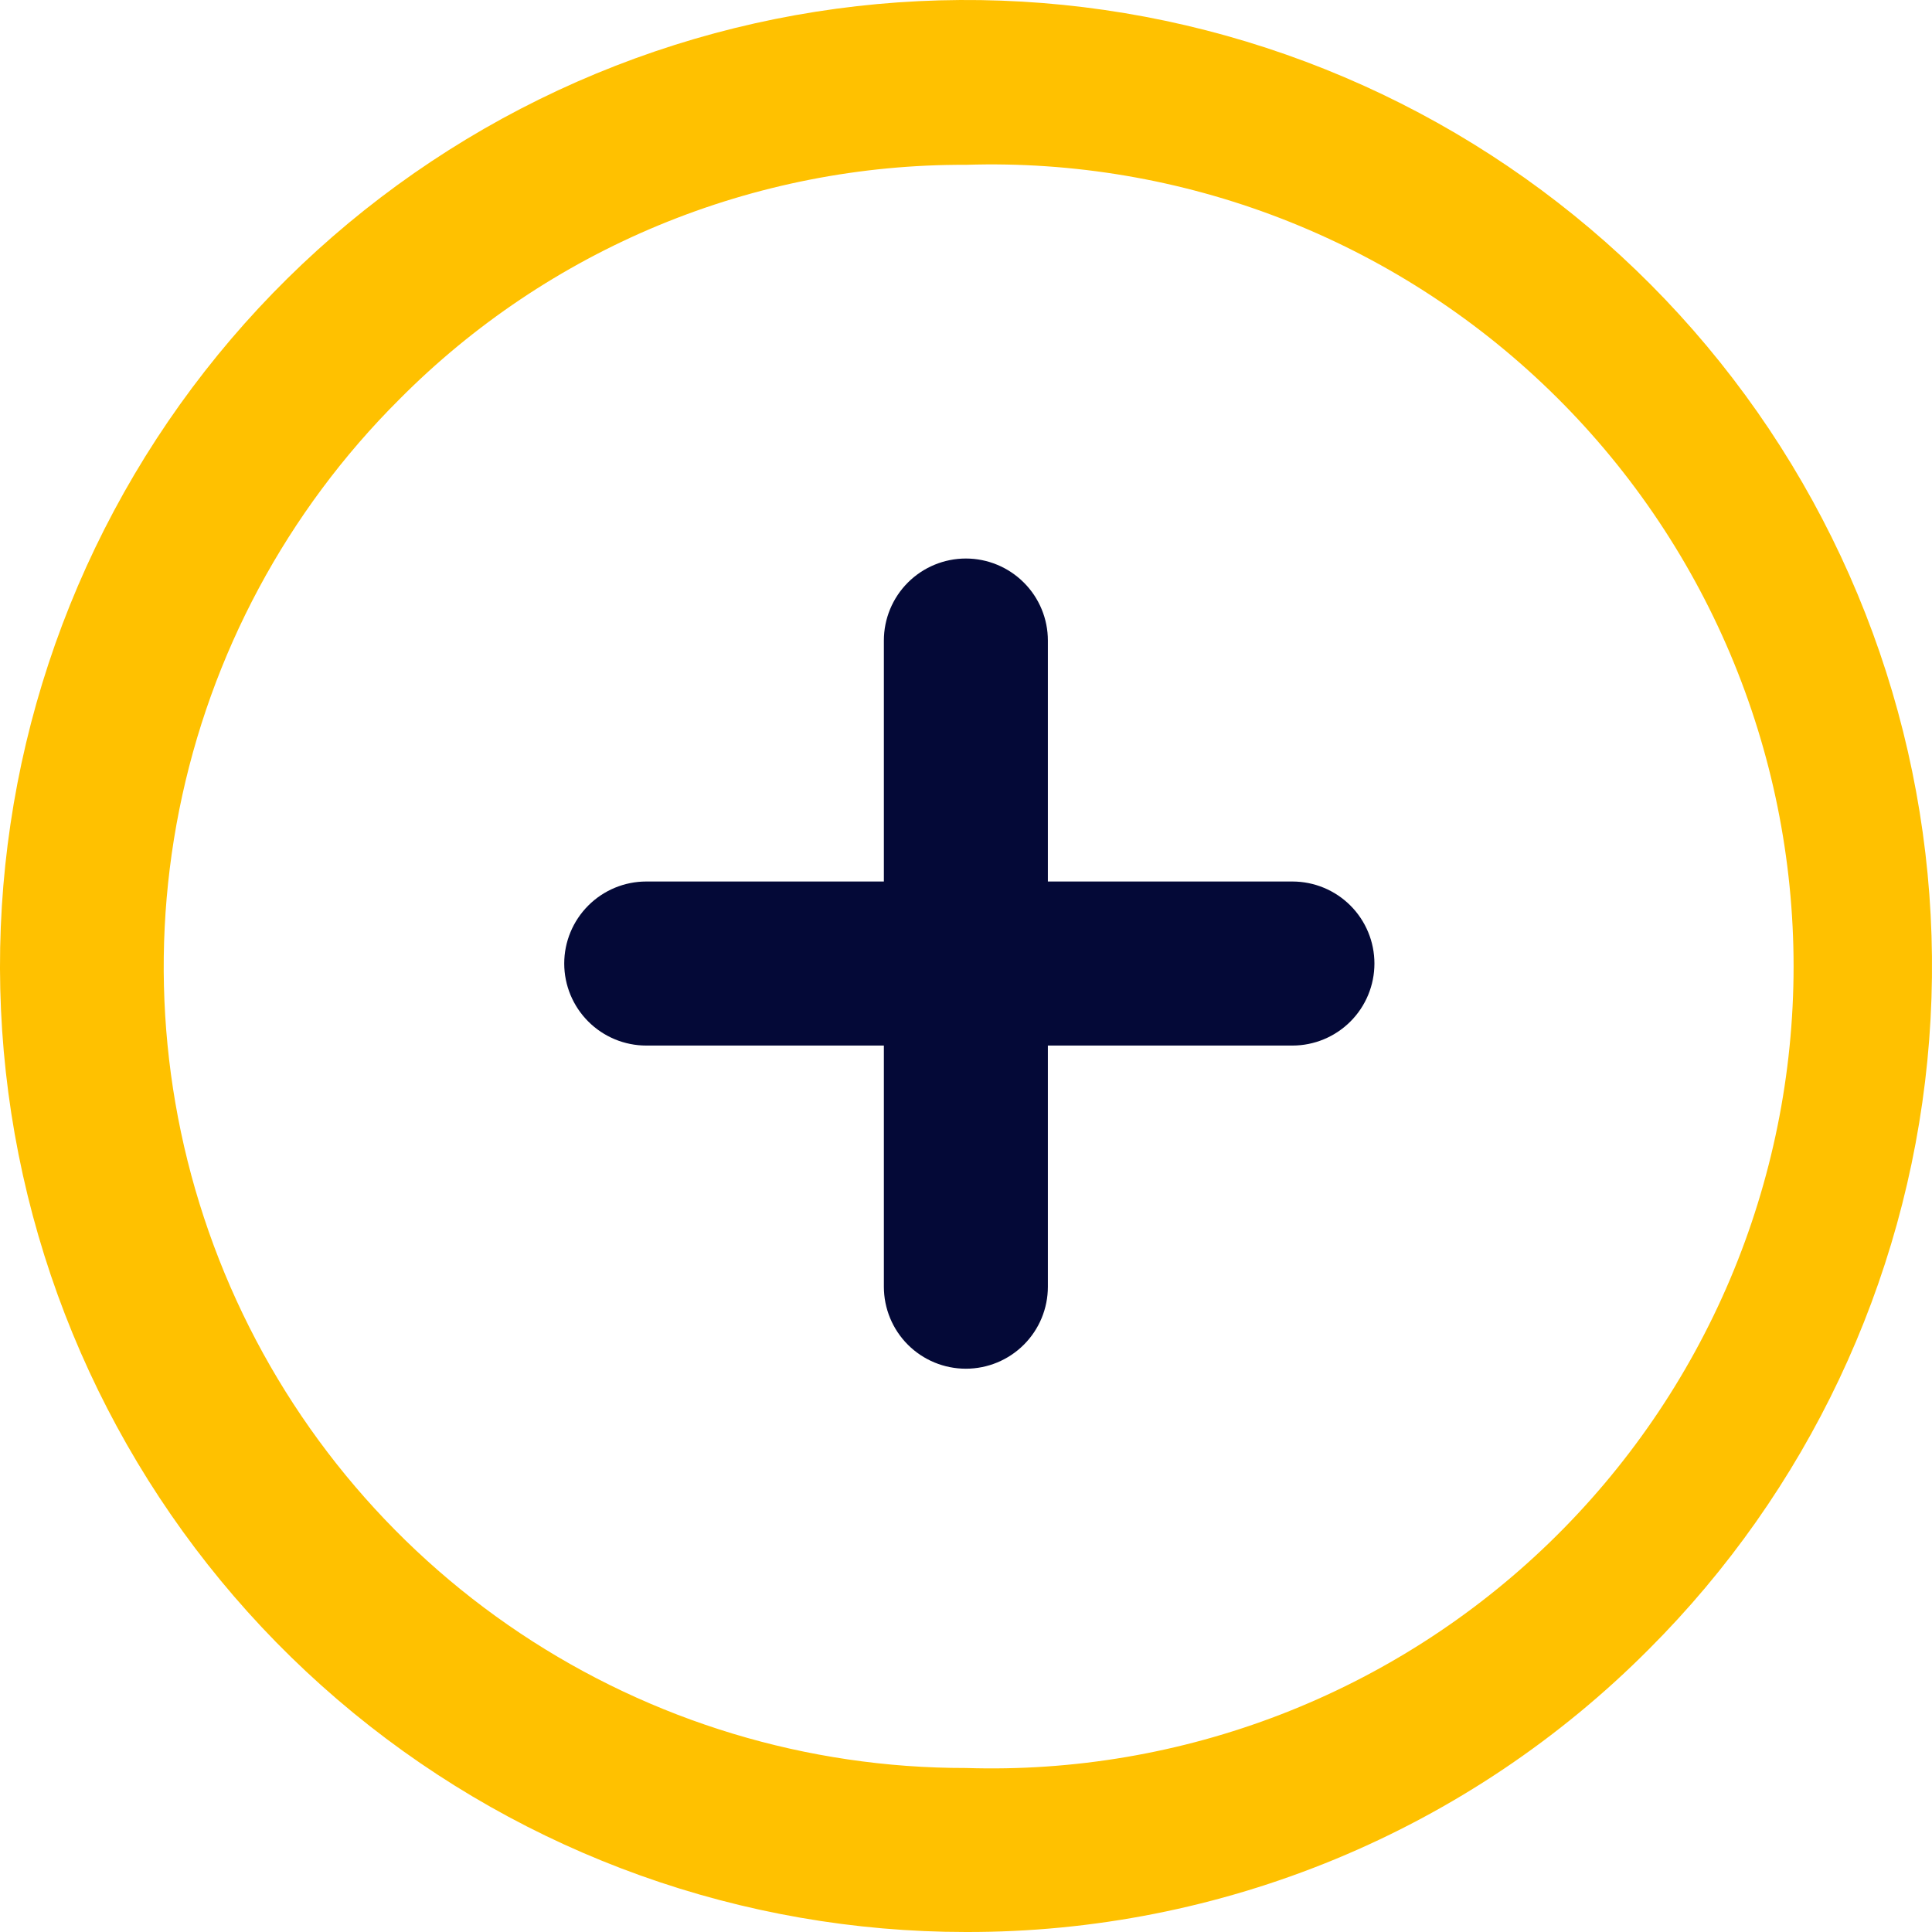 <svg width="45" height="45" viewBox="0 0 45 45" fill="none" xmlns="http://www.w3.org/2000/svg">
<path d="M22.497 31.88C21.99 31.88 21.504 31.679 21.146 31.321C20.788 30.963 20.587 30.477 20.587 29.97V14.919C20.587 14.413 20.788 13.927 21.146 13.569C21.504 13.211 21.99 13.009 22.497 13.009C23.003 13.009 23.489 13.211 23.847 13.569C24.206 13.927 24.407 14.413 24.407 14.919V29.97C24.407 30.477 24.206 30.963 23.847 31.321C23.489 31.679 23.003 31.88 22.497 31.88Z" fill="#040937"/>
<path d="M30.027 24.353H15.052C14.546 24.353 14.06 24.151 13.702 23.793C13.344 23.435 13.142 22.949 13.142 22.442C13.142 21.936 13.344 21.45 13.702 21.092C14.06 20.734 14.546 20.532 15.052 20.532H30.103C30.61 20.532 31.096 20.734 31.454 21.092C31.812 21.45 32.013 21.936 32.013 22.442C32.013 22.949 31.812 23.435 31.454 23.793C31.096 24.151 30.61 24.353 30.103 24.353H30.027Z" fill="#040937"/>
<path d="M22.499 45C17.294 45 12.249 43.195 8.225 39.892C4.202 36.59 1.447 31.994 0.432 26.889C-0.583 21.783 0.203 16.483 2.657 11.893C5.111 7.302 9.081 3.704 13.89 1.712C18.7 -0.28 24.051 -0.542 29.032 0.969C34.014 2.48 38.317 5.672 41.209 10C44.1 14.329 45.402 19.526 44.892 24.706C44.381 29.887 42.09 34.73 38.409 38.41C36.324 40.506 33.845 42.167 31.114 43.298C28.383 44.429 25.455 45.007 22.499 45ZM22.499 3.839C20.047 3.829 17.617 4.307 15.351 5.244C13.085 6.182 11.028 7.561 9.301 9.302C6.683 11.911 4.899 15.238 4.175 18.862C3.451 22.485 3.819 26.243 5.232 29.657C6.646 33.072 9.042 35.99 12.116 38.041C15.19 40.093 18.803 41.185 22.499 41.18C25.001 41.26 27.494 40.836 29.829 39.934C32.164 39.032 34.294 37.669 36.092 35.928C37.89 34.186 39.32 32.101 40.297 29.796C41.273 27.491 41.776 25.013 41.776 22.509C41.776 20.006 41.273 17.528 40.297 15.223C39.32 12.918 37.89 10.833 36.092 9.091C34.294 7.35 32.164 5.987 29.829 5.085C27.494 4.183 25.001 3.759 22.499 3.839Z" fill="#FFC100"/>
</svg>
